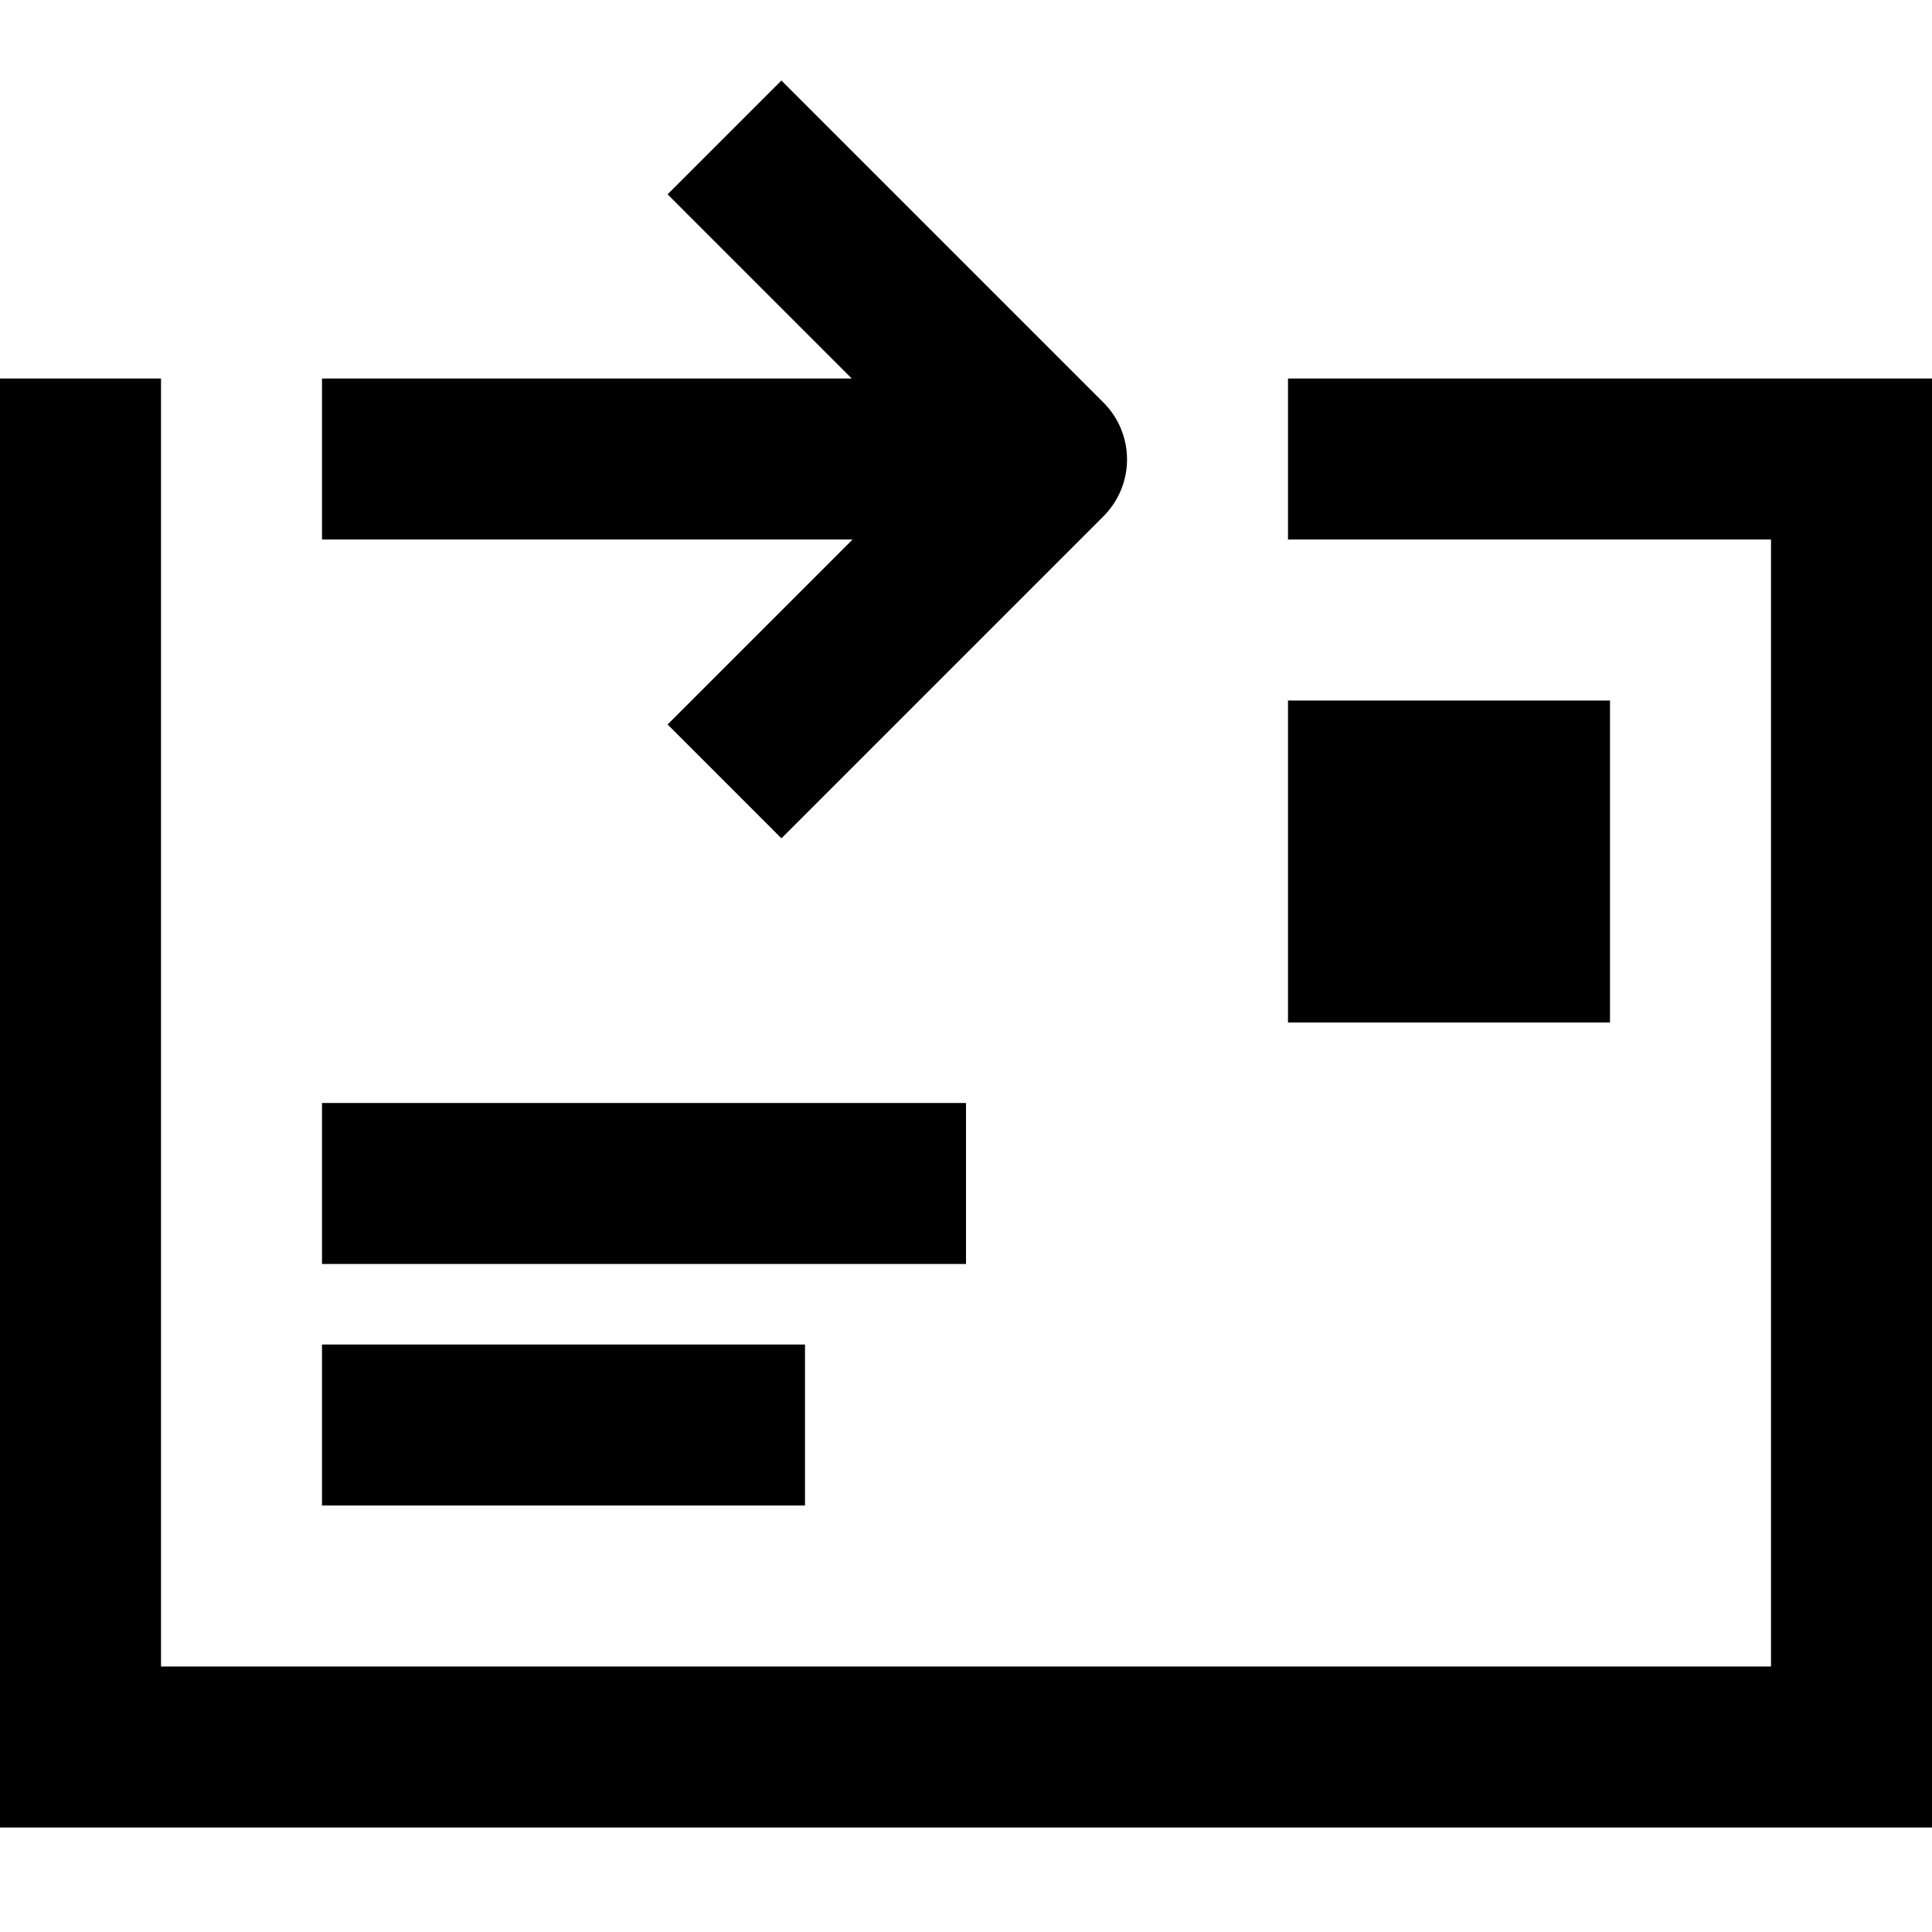 <svg viewBox="0 0 24 24" xmlns="http://www.w3.org/2000/svg"><path fill-rule="evenodd" clip-rule="evenodd" d="M9.707 10.414L8.293 9l2.298-2.298H4v-2h6.581L8.293 2.414 9.707 1l4 4a.999.999 0 010 1.414l-4 4zM16 4.702v2h6v14H2v-16H0v18h24v-18h-8zm0 8h4v-4h-4v4zm-4 3H4v-2h8v2zm-8 3h6v-2H4v2z"/></svg>